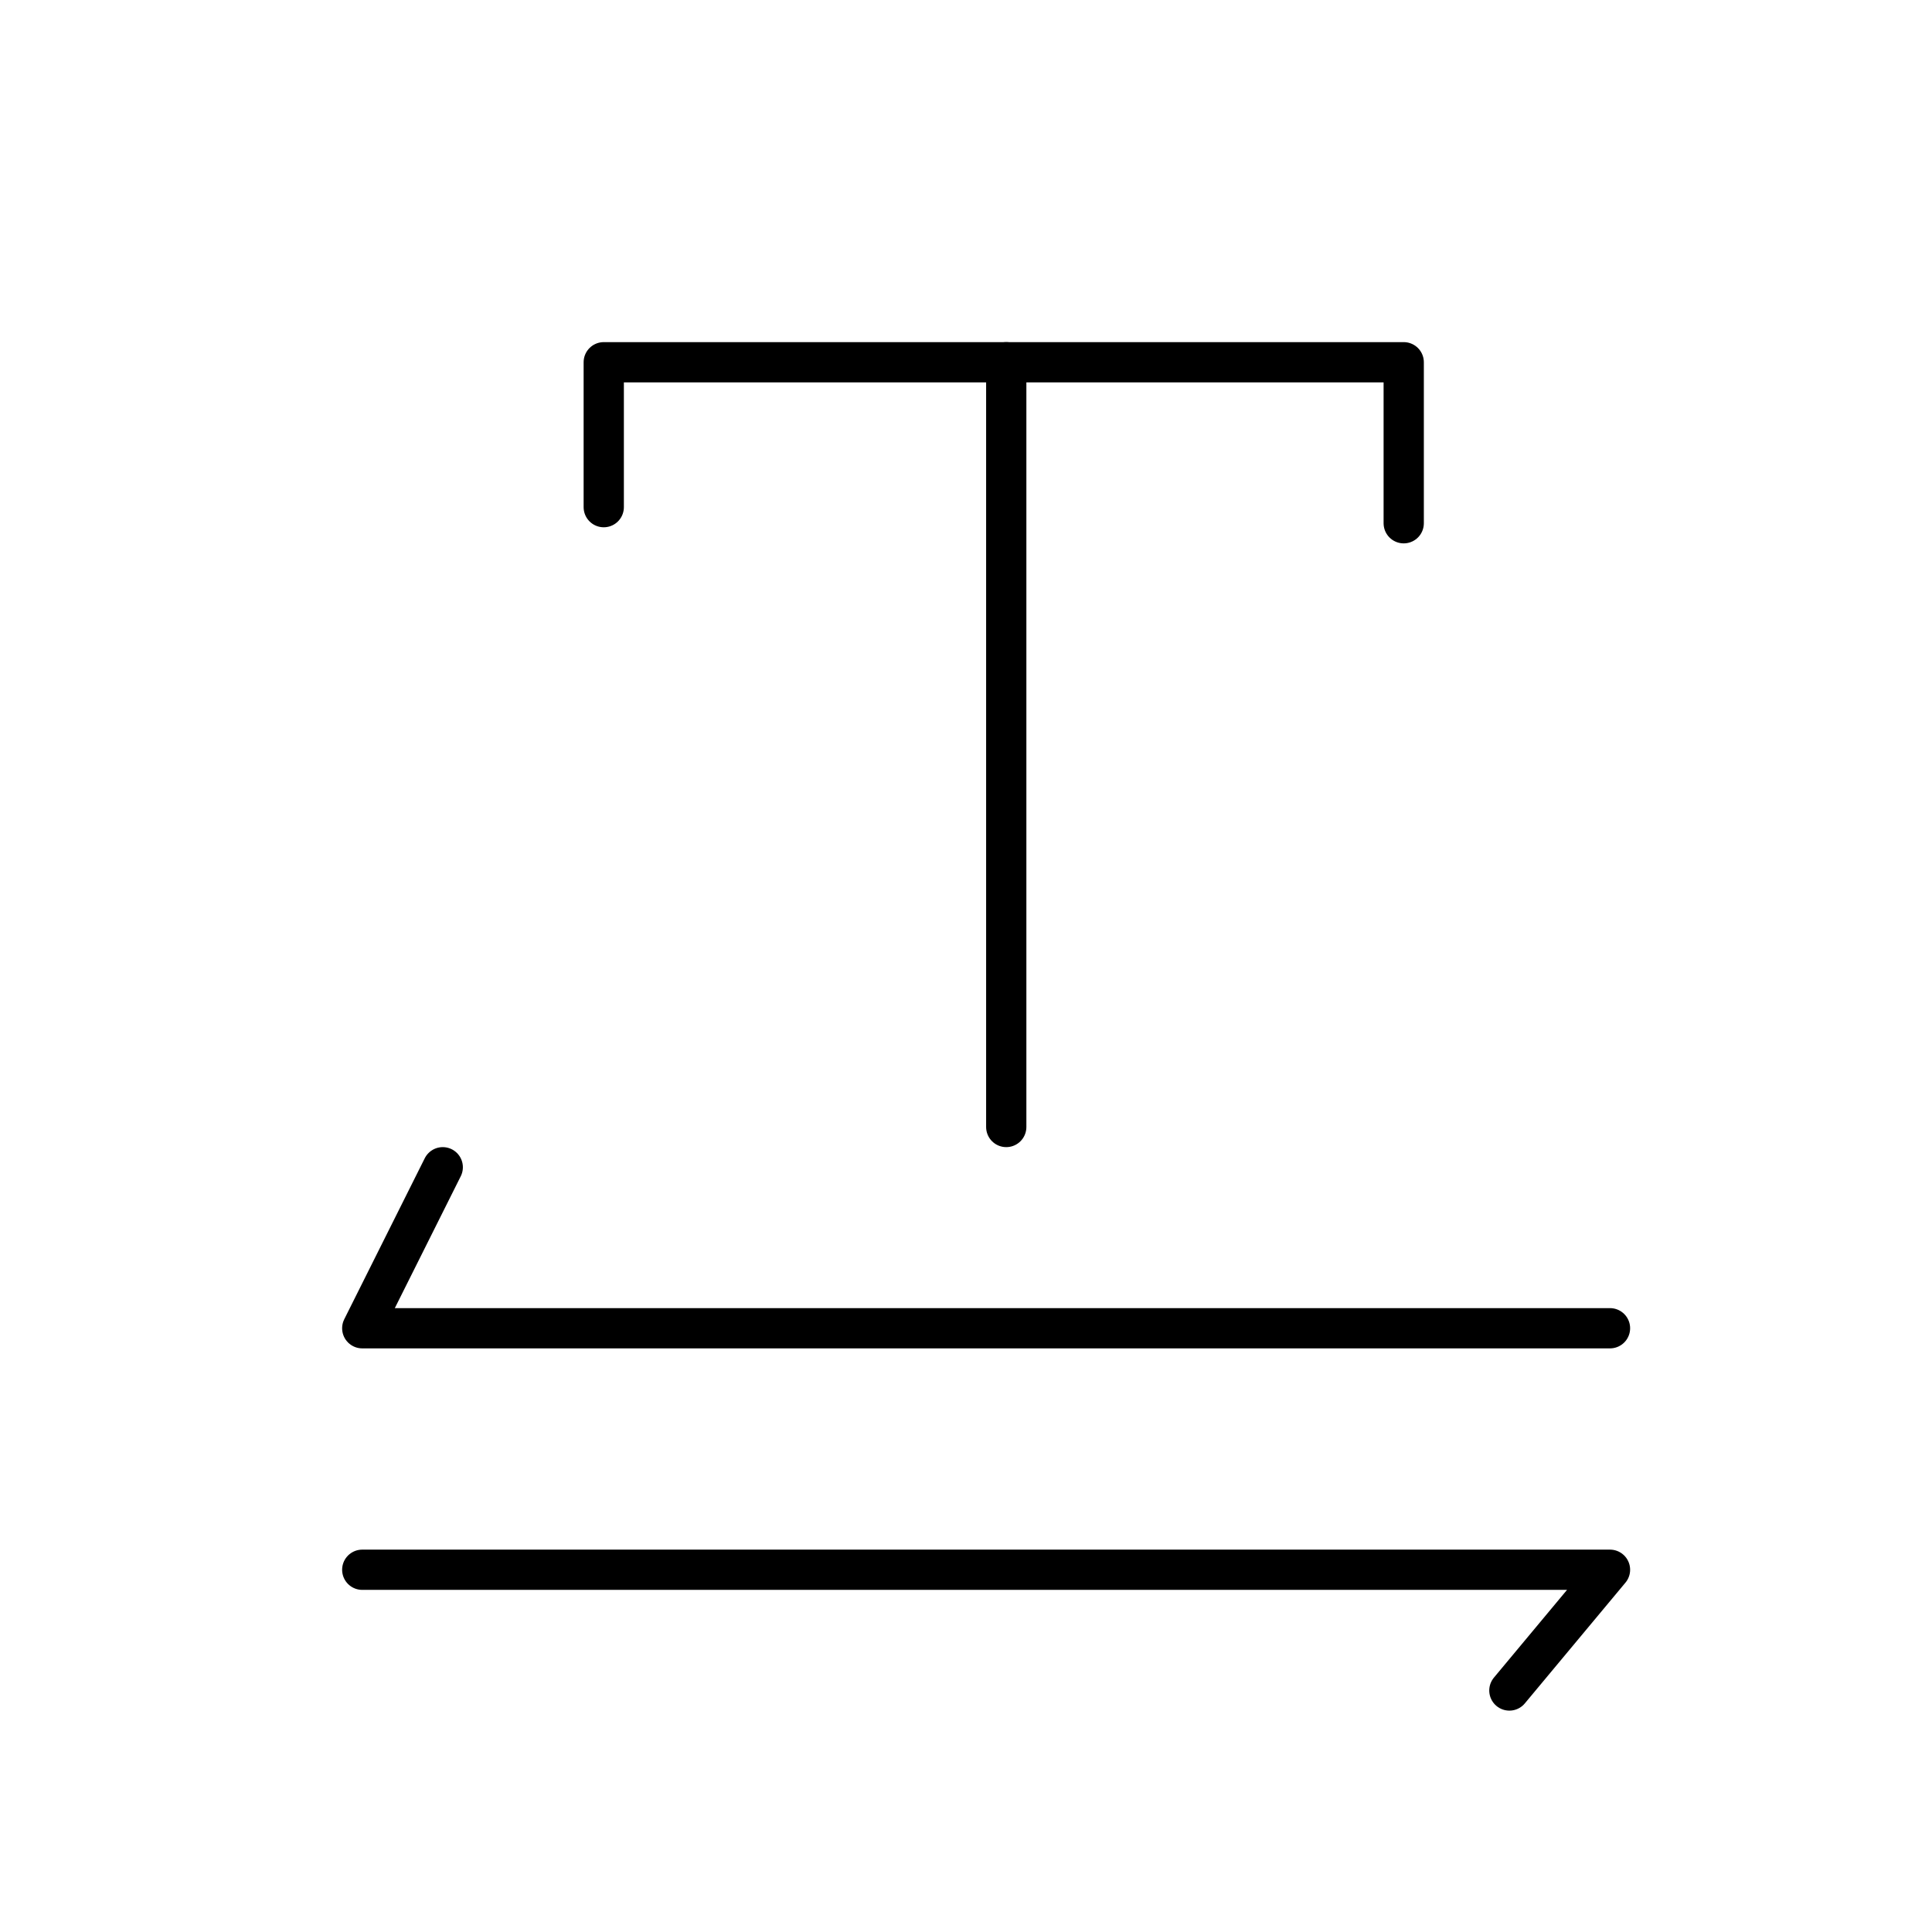 <svg width="48" height="48" viewBox="0 0 48 48" fill="none" xmlns="http://www.w3.org/2000/svg">
<path d="M40 33L9 33L11 29" stroke="black" stroke-linecap="round" stroke-linejoin="round"/>
<path d="M9 39L40 39L37.5 42" stroke="black" stroke-linecap="round" stroke-linejoin="round"/>
<path d="M15 12.6V9H34.875V13" stroke="black" stroke-linecap="round" stroke-linejoin="round"/>
<path d="M25 9V28" stroke="black" stroke-linecap="round"/>
</svg>
